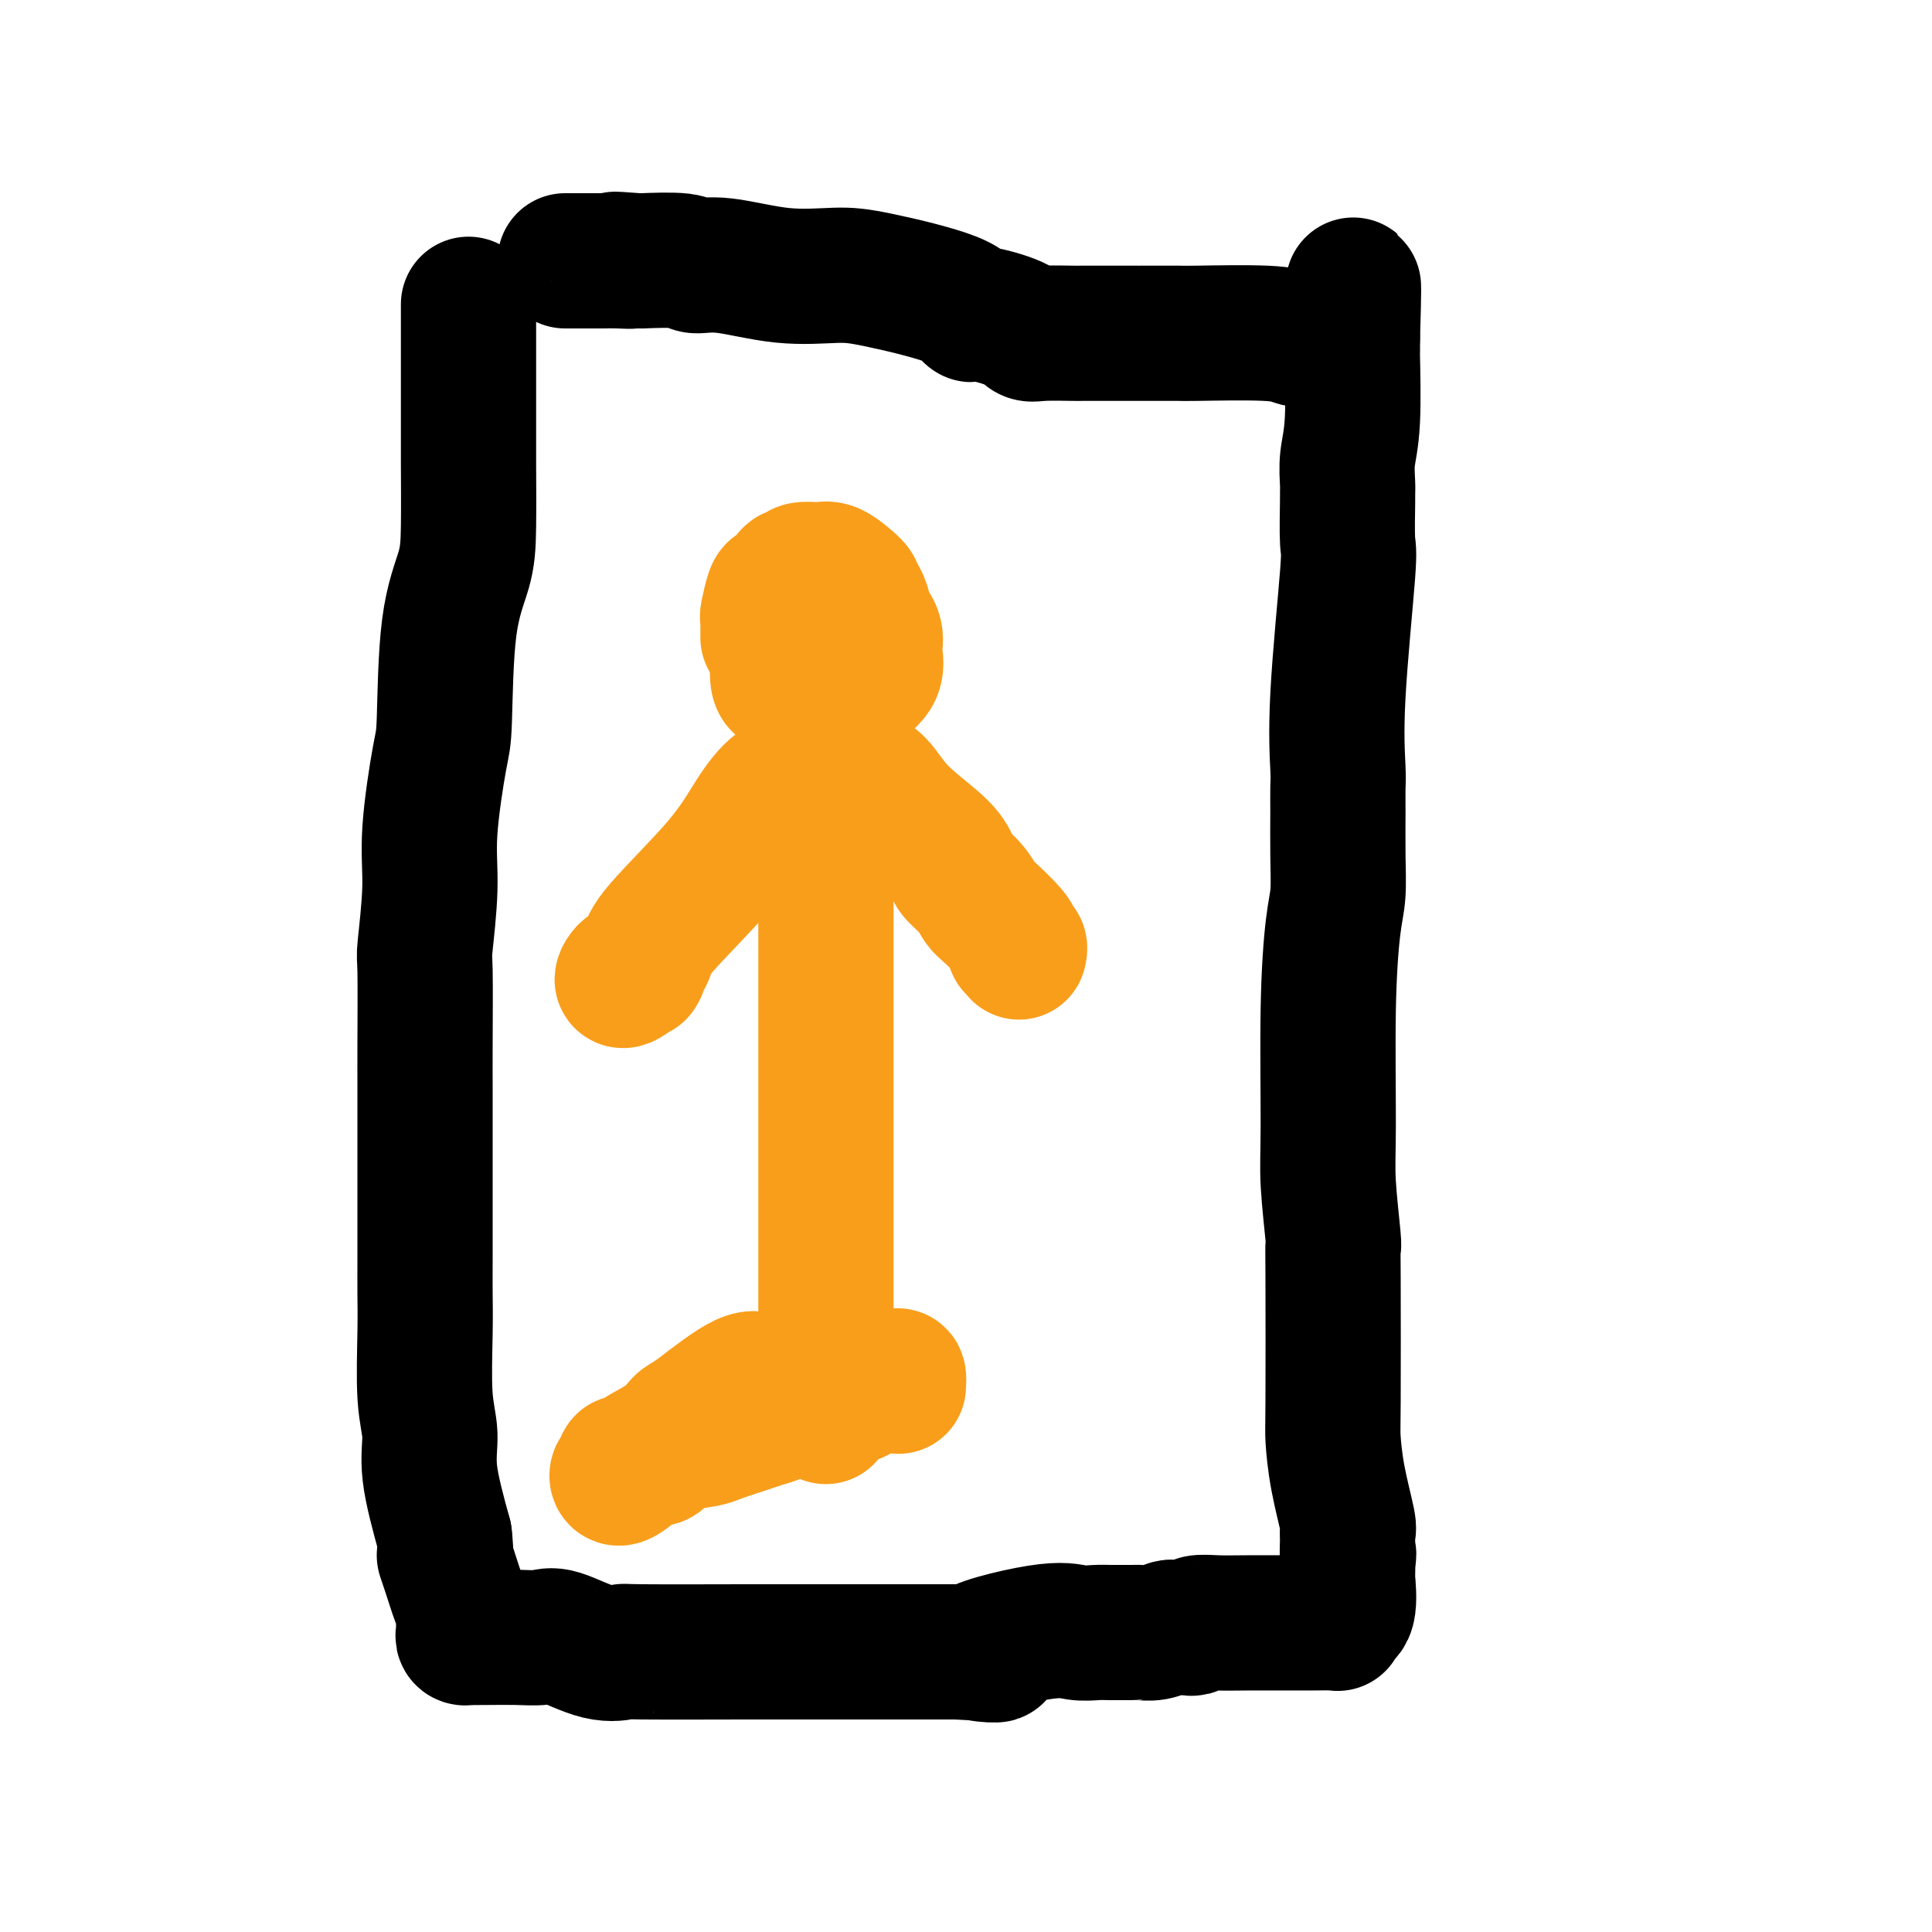 <svg viewBox='0 0 400 400' version='1.1' xmlns='http://www.w3.org/2000/svg' xmlns:xlink='http://www.w3.org/1999/xlink'><g fill='none' stroke='#000000' stroke-width='28' stroke-linecap='round' stroke-linejoin='round'><path d='M97,63c-0.000,0.865 -0.000,1.730 0,2c0.000,0.270 0.000,-0.055 0,0c-0.000,0.055 -0.000,0.492 0,1c0.000,0.508 0.000,1.088 0,4c-0.000,2.912 -0.001,8.154 0,12c0.001,3.846 0.004,6.294 0,8c-0.004,1.706 -0.015,2.671 0,6c0.015,3.329 0.055,9.024 0,13c-0.055,3.976 -0.205,6.234 -1,9c-0.795,2.766 -2.237,6.042 -3,12c-0.763,5.958 -0.849,14.599 -1,19c-0.151,4.401 -0.366,4.561 -1,8c-0.634,3.439 -1.687,10.159 -2,15c-0.313,4.841 0.112,7.805 0,12c-0.112,4.195 -0.762,9.620 -1,12c-0.238,2.380 -0.064,1.716 0,5c0.064,3.284 0.017,10.517 0,15c-0.017,4.483 -0.005,6.216 0,9c0.005,2.784 0.002,6.617 0,9c-0.002,2.383 -0.002,3.314 0,8c0.002,4.686 0.005,13.125 0,18c-0.005,4.875 -0.018,6.184 0,8c0.018,1.816 0.065,4.139 0,8c-0.065,3.861 -0.244,9.262 0,13c0.244,3.738 0.912,5.814 1,8c0.088,2.186 -0.403,4.482 0,8c0.403,3.518 1.702,8.259 3,13'/><path d='M92,318c0.586,5.299 0.052,4.048 0,4c-0.052,-0.048 0.378,1.108 1,3c0.622,1.892 1.435,4.520 2,6c0.565,1.480 0.882,1.812 1,2c0.118,0.188 0.036,0.232 0,1c-0.036,0.768 -0.026,2.258 0,3c0.026,0.742 0.070,0.735 0,1c-0.070,0.265 -0.253,0.803 0,1c0.253,0.197 0.942,0.054 1,0c0.058,-0.054 -0.516,-0.017 0,0c0.516,0.017 2.121,0.016 4,0c1.879,-0.016 4.033,-0.047 6,0c1.967,0.047 3.748,0.170 5,0c1.252,-0.170 1.973,-0.634 4,0c2.027,0.634 5.358,2.366 8,3c2.642,0.634 4.594,0.170 5,0c0.406,-0.170 -0.733,-0.046 4,0c4.733,0.046 15.339,0.012 21,0c5.661,-0.012 6.376,-0.003 8,0c1.624,0.003 4.157,0.001 7,0c2.843,-0.001 5.997,-0.000 8,0c2.003,0.000 2.857,0.000 4,0c1.143,-0.000 2.577,-0.000 4,0c1.423,0.000 2.835,0.000 5,0c2.165,-0.000 5.082,-0.000 8,0'/><path d='M198,342c15.238,0.707 4.833,0.974 4,0c-0.833,-0.974 7.906,-3.189 13,-4c5.094,-0.811 6.541,-0.217 8,0c1.459,0.217 2.928,0.058 4,0c1.072,-0.058 1.746,-0.015 3,0c1.254,0.015 3.089,0.000 4,0c0.911,-0.000 0.899,0.014 1,0c0.101,-0.014 0.316,-0.056 1,0c0.684,0.056 1.836,0.211 3,0c1.164,-0.211 2.340,-0.788 3,-1c0.660,-0.212 0.805,-0.061 1,0c0.195,0.061 0.441,0.030 1,0c0.559,-0.030 1.431,-0.061 2,0c0.569,0.061 0.836,0.212 1,0c0.164,-0.212 0.226,-0.789 1,-1c0.774,-0.211 2.260,-0.057 4,0c1.740,0.057 3.735,0.016 6,0c2.265,-0.016 4.801,-0.008 7,0c2.199,0.008 4.061,0.015 6,0c1.939,-0.015 3.956,-0.051 5,0c1.044,0.051 1.117,0.187 1,0c-0.117,-0.187 -0.424,-0.699 0,-1c0.424,-0.301 1.577,-0.390 2,-2c0.423,-1.610 0.114,-4.741 0,-6c-0.114,-1.259 -0.033,-0.645 0,-1c0.033,-0.355 0.016,-1.677 0,-3'/><path d='M279,323c0.462,-2.088 0.117,-0.806 0,-1c-0.117,-0.194 -0.007,-1.862 0,-3c0.007,-1.138 -0.089,-1.744 0,-2c0.089,-0.256 0.364,-0.162 0,-2c-0.364,-1.838 -1.366,-5.607 -2,-9c-0.634,-3.393 -0.901,-6.410 -1,-8c-0.099,-1.590 -0.030,-1.753 0,-8c0.030,-6.247 0.022,-18.577 0,-25c-0.022,-6.423 -0.059,-6.937 0,-7c0.059,-0.063 0.215,0.325 0,-2c-0.215,-2.325 -0.800,-7.364 -1,-11c-0.200,-3.636 -0.015,-5.868 0,-12c0.015,-6.132 -0.139,-16.162 0,-24c0.139,-7.838 0.573,-13.483 1,-17c0.427,-3.517 0.847,-4.907 1,-7c0.153,-2.093 0.039,-4.891 0,-8c-0.039,-3.109 -0.003,-6.529 0,-9c0.003,-2.471 -0.027,-3.993 0,-5c0.027,-1.007 0.112,-1.500 0,-4c-0.112,-2.500 -0.423,-7.009 0,-15c0.423,-7.991 1.578,-19.465 2,-25c0.422,-5.535 0.112,-5.129 0,-7c-0.112,-1.871 -0.026,-6.017 0,-8c0.026,-1.983 -0.007,-1.802 0,-2c0.007,-0.198 0.054,-0.776 0,-2c-0.054,-1.224 -0.211,-3.095 0,-5c0.211,-1.905 0.789,-3.845 1,-8c0.211,-4.155 0.057,-10.526 0,-13c-0.057,-2.474 -0.015,-1.051 0,-1c0.015,0.051 0.004,-1.271 0,-2c-0.004,-0.729 -0.002,-0.864 0,-1'/><path d='M280,70c0.658,-21.505 -0.197,-5.766 -1,0c-0.803,5.766 -1.554,1.559 -3,0c-1.446,-1.559 -3.587,-0.470 -5,0c-1.413,0.470 -2.097,0.322 -3,0c-0.903,-0.322 -2.027,-0.818 -6,-1c-3.973,-0.182 -10.797,-0.049 -14,0c-3.203,0.049 -2.784,0.013 -4,0c-1.216,-0.013 -4.068,-0.003 -6,0c-1.932,0.003 -2.945,0.001 -3,0c-0.055,-0.001 0.848,-0.000 0,0c-0.848,0.000 -3.449,-0.000 -5,0c-1.551,0.000 -2.054,0.002 -3,0c-0.946,-0.002 -2.335,-0.006 -3,0c-0.665,0.006 -0.605,0.022 -2,0c-1.395,-0.022 -4.244,-0.081 -6,0c-1.756,0.081 -2.420,0.301 -3,0c-0.580,-0.301 -1.077,-1.124 -3,-2c-1.923,-0.876 -5.272,-1.804 -7,-2c-1.728,-0.196 -1.835,0.342 -2,0c-0.165,-0.342 -0.388,-1.564 -4,-3c-3.612,-1.436 -10.614,-3.088 -15,-4c-4.386,-0.912 -6.156,-1.085 -9,-1c-2.844,0.085 -6.763,0.429 -11,0c-4.237,-0.429 -8.793,-1.632 -12,-2c-3.207,-0.368 -5.066,0.097 -6,0c-0.934,-0.097 -0.944,-0.757 -3,-1c-2.056,-0.243 -6.159,-0.069 -8,0c-1.841,0.069 -1.421,0.035 -1,0'/><path d='M132,54c-8.115,-0.619 -3.404,-0.166 -2,0c1.404,0.166 -0.499,0.044 -2,0c-1.501,-0.044 -2.601,-0.012 -3,0c-0.399,0.012 -0.096,0.003 -1,0c-0.904,-0.003 -3.013,-0.001 -4,0c-0.987,0.001 -0.852,0.000 -1,0c-0.148,-0.000 -0.578,-0.000 -1,0c-0.422,0.000 -0.835,0.000 -1,0c-0.165,-0.000 -0.083,-0.000 0,0'/></g>
<g fill='none' stroke='#F99E1B' stroke-width='28' stroke-linecap='round' stroke-linejoin='round'><path d='M159,132c-0.001,-0.437 -0.001,-0.873 0,-1c0.001,-0.127 0.004,0.057 0,0c-0.004,-0.057 -0.013,-0.353 0,-1c0.013,-0.647 0.049,-1.644 0,-2c-0.049,-0.356 -0.182,-0.071 0,-1c0.182,-0.929 0.679,-3.071 1,-4c0.321,-0.929 0.465,-0.645 1,-1c0.535,-0.355 1.460,-1.349 2,-2c0.540,-0.651 0.693,-0.959 1,-1c0.307,-0.041 0.767,0.184 1,0c0.233,-0.184 0.240,-0.775 1,-1c0.760,-0.225 2.274,-0.082 3,0c0.726,0.082 0.663,0.102 1,0c0.337,-0.102 1.074,-0.328 2,0c0.926,0.328 2.042,1.209 3,2c0.958,0.791 1.757,1.492 2,2c0.243,0.508 -0.071,0.824 0,1c0.071,0.176 0.527,0.212 1,1c0.473,0.788 0.963,2.327 1,3c0.037,0.673 -0.380,0.480 0,1c0.380,0.520 1.555,1.754 2,3c0.445,1.246 0.159,2.505 0,3c-0.159,0.495 -0.192,0.226 0,1c0.192,0.774 0.610,2.592 0,4c-0.610,1.408 -2.246,2.405 -3,3c-0.754,0.595 -0.625,0.788 -1,1c-0.375,0.212 -1.255,0.442 -2,1c-0.745,0.558 -1.356,1.445 -2,2c-0.644,0.555 -1.322,0.777 -2,1'/><path d='M171,147c-2.119,1.228 -2.417,0.298 -3,0c-0.583,-0.298 -1.452,0.037 -2,0c-0.548,-0.037 -0.774,-0.446 -1,-1c-0.226,-0.554 -0.453,-1.252 -1,-2c-0.547,-0.748 -1.414,-1.545 -2,-2c-0.586,-0.455 -0.889,-0.569 -1,-2c-0.111,-1.431 -0.029,-4.180 0,-6c0.029,-1.820 0.006,-2.712 0,-3c-0.006,-0.288 0.005,0.027 0,0c-0.005,-0.027 -0.027,-0.397 0,-1c0.027,-0.603 0.102,-1.440 0,-2c-0.102,-0.560 -0.381,-0.843 0,-1c0.381,-0.157 1.422,-0.186 2,-1c0.578,-0.814 0.694,-2.411 1,-3c0.306,-0.589 0.802,-0.168 1,0c0.198,0.168 0.099,0.084 0,0'/><path d='M168,157c0.119,0.455 0.237,0.909 0,1c-0.237,0.091 -0.831,-0.183 -1,0c-0.169,0.183 0.087,0.823 0,1c-0.087,0.177 -0.518,-0.109 -1,0c-0.482,0.109 -1.016,0.611 -1,1c0.016,0.389 0.582,0.663 0,1c-0.582,0.337 -2.313,0.737 -4,2c-1.687,1.263 -3.330,3.388 -5,6c-1.670,2.612 -3.366,5.713 -7,10c-3.634,4.287 -9.207,9.762 -12,13c-2.793,3.238 -2.807,4.238 -3,5c-0.193,0.762 -0.566,1.285 -1,2c-0.434,0.715 -0.928,1.620 -1,2c-0.072,0.380 0.279,0.234 0,0c-0.279,-0.234 -1.188,-0.558 -2,0c-0.812,0.558 -1.526,1.996 -1,2c0.526,0.004 2.293,-1.428 3,-2c0.707,-0.572 0.353,-0.286 0,0'/><path d='M177,161c0.096,-0.005 0.193,-0.011 0,0c-0.193,0.011 -0.675,0.037 0,0c0.675,-0.037 2.508,-0.138 4,1c1.492,1.138 2.644,3.515 5,6c2.356,2.485 5.916,5.079 8,7c2.084,1.921 2.692,3.170 3,4c0.308,0.830 0.317,1.241 1,2c0.683,0.759 2.040,1.866 3,3c0.960,1.134 1.524,2.294 2,3c0.476,0.706 0.863,0.959 2,2c1.137,1.041 3.023,2.871 4,4c0.977,1.129 1.047,1.556 1,2c-0.047,0.444 -0.209,0.903 0,1c0.209,0.097 0.788,-0.170 1,0c0.212,0.170 0.057,0.777 0,1c-0.057,0.223 -0.016,0.064 0,0c0.016,-0.064 0.008,-0.032 0,0'/><path d='M171,175c0.000,1.909 0.000,3.817 0,6c-0.000,2.183 -0.000,4.639 0,7c0.000,2.361 0.000,4.626 0,5c-0.000,0.374 -0.000,-1.143 0,4c0.000,5.143 0.000,16.946 0,25c-0.000,8.054 -0.000,12.358 0,15c0.000,2.642 0.000,3.622 0,8c-0.000,4.378 -0.000,12.153 0,19c0.000,6.847 0.000,12.764 0,16c-0.000,3.236 -0.000,3.789 0,5c0.000,1.211 0.000,3.080 0,4c-0.000,0.920 -0.000,0.890 0,1c0.000,0.110 0.001,0.358 0,1c-0.001,0.642 -0.002,1.677 0,2c0.002,0.323 0.008,-0.065 0,0c-0.008,0.065 -0.031,0.582 0,0c0.031,-0.582 0.114,-2.265 0,-3c-0.114,-0.735 -0.425,-0.523 -1,-1c-0.575,-0.477 -1.413,-1.643 -2,-2c-0.587,-0.357 -0.921,0.095 -1,0c-0.079,-0.095 0.098,-0.738 -1,-1c-1.098,-0.262 -3.469,-0.142 -5,0c-1.531,0.142 -2.220,0.308 -3,0c-0.780,-0.308 -1.651,-1.088 -4,0c-2.349,1.088 -6.174,4.044 -10,7'/><path d='M144,293c-2.123,1.400 -2.432,1.399 -3,2c-0.568,0.601 -1.396,1.805 -3,3c-1.604,1.195 -3.984,2.381 -5,3c-1.016,0.619 -0.668,0.673 -1,1c-0.332,0.327 -1.344,0.929 -2,1c-0.656,0.071 -0.955,-0.389 -1,0c-0.045,0.389 0.163,1.629 0,2c-0.163,0.371 -0.698,-0.125 -1,0c-0.302,0.125 -0.371,0.871 0,1c0.371,0.129 1.183,-0.360 2,-1c0.817,-0.640 1.641,-1.432 2,-2c0.359,-0.568 0.253,-0.912 1,-1c0.747,-0.088 2.346,0.080 3,0c0.654,-0.080 0.363,-0.406 1,-1c0.637,-0.594 2.200,-1.455 4,-2c1.800,-0.545 3.835,-0.775 5,-1c1.165,-0.225 1.459,-0.444 3,-1c1.541,-0.556 4.328,-1.447 6,-2c1.672,-0.553 2.230,-0.768 3,-1c0.770,-0.232 1.752,-0.482 3,-1c1.248,-0.518 2.764,-1.306 6,-2c3.236,-0.694 8.194,-1.296 10,-2c1.806,-0.704 0.459,-1.511 1,-2c0.541,-0.489 2.968,-0.662 4,-1c1.032,-0.338 0.668,-0.843 1,-1c0.332,-0.157 1.359,0.035 2,0c0.641,-0.035 0.898,-0.296 1,0c0.102,0.296 0.051,1.148 0,2'/></g>
</svg>